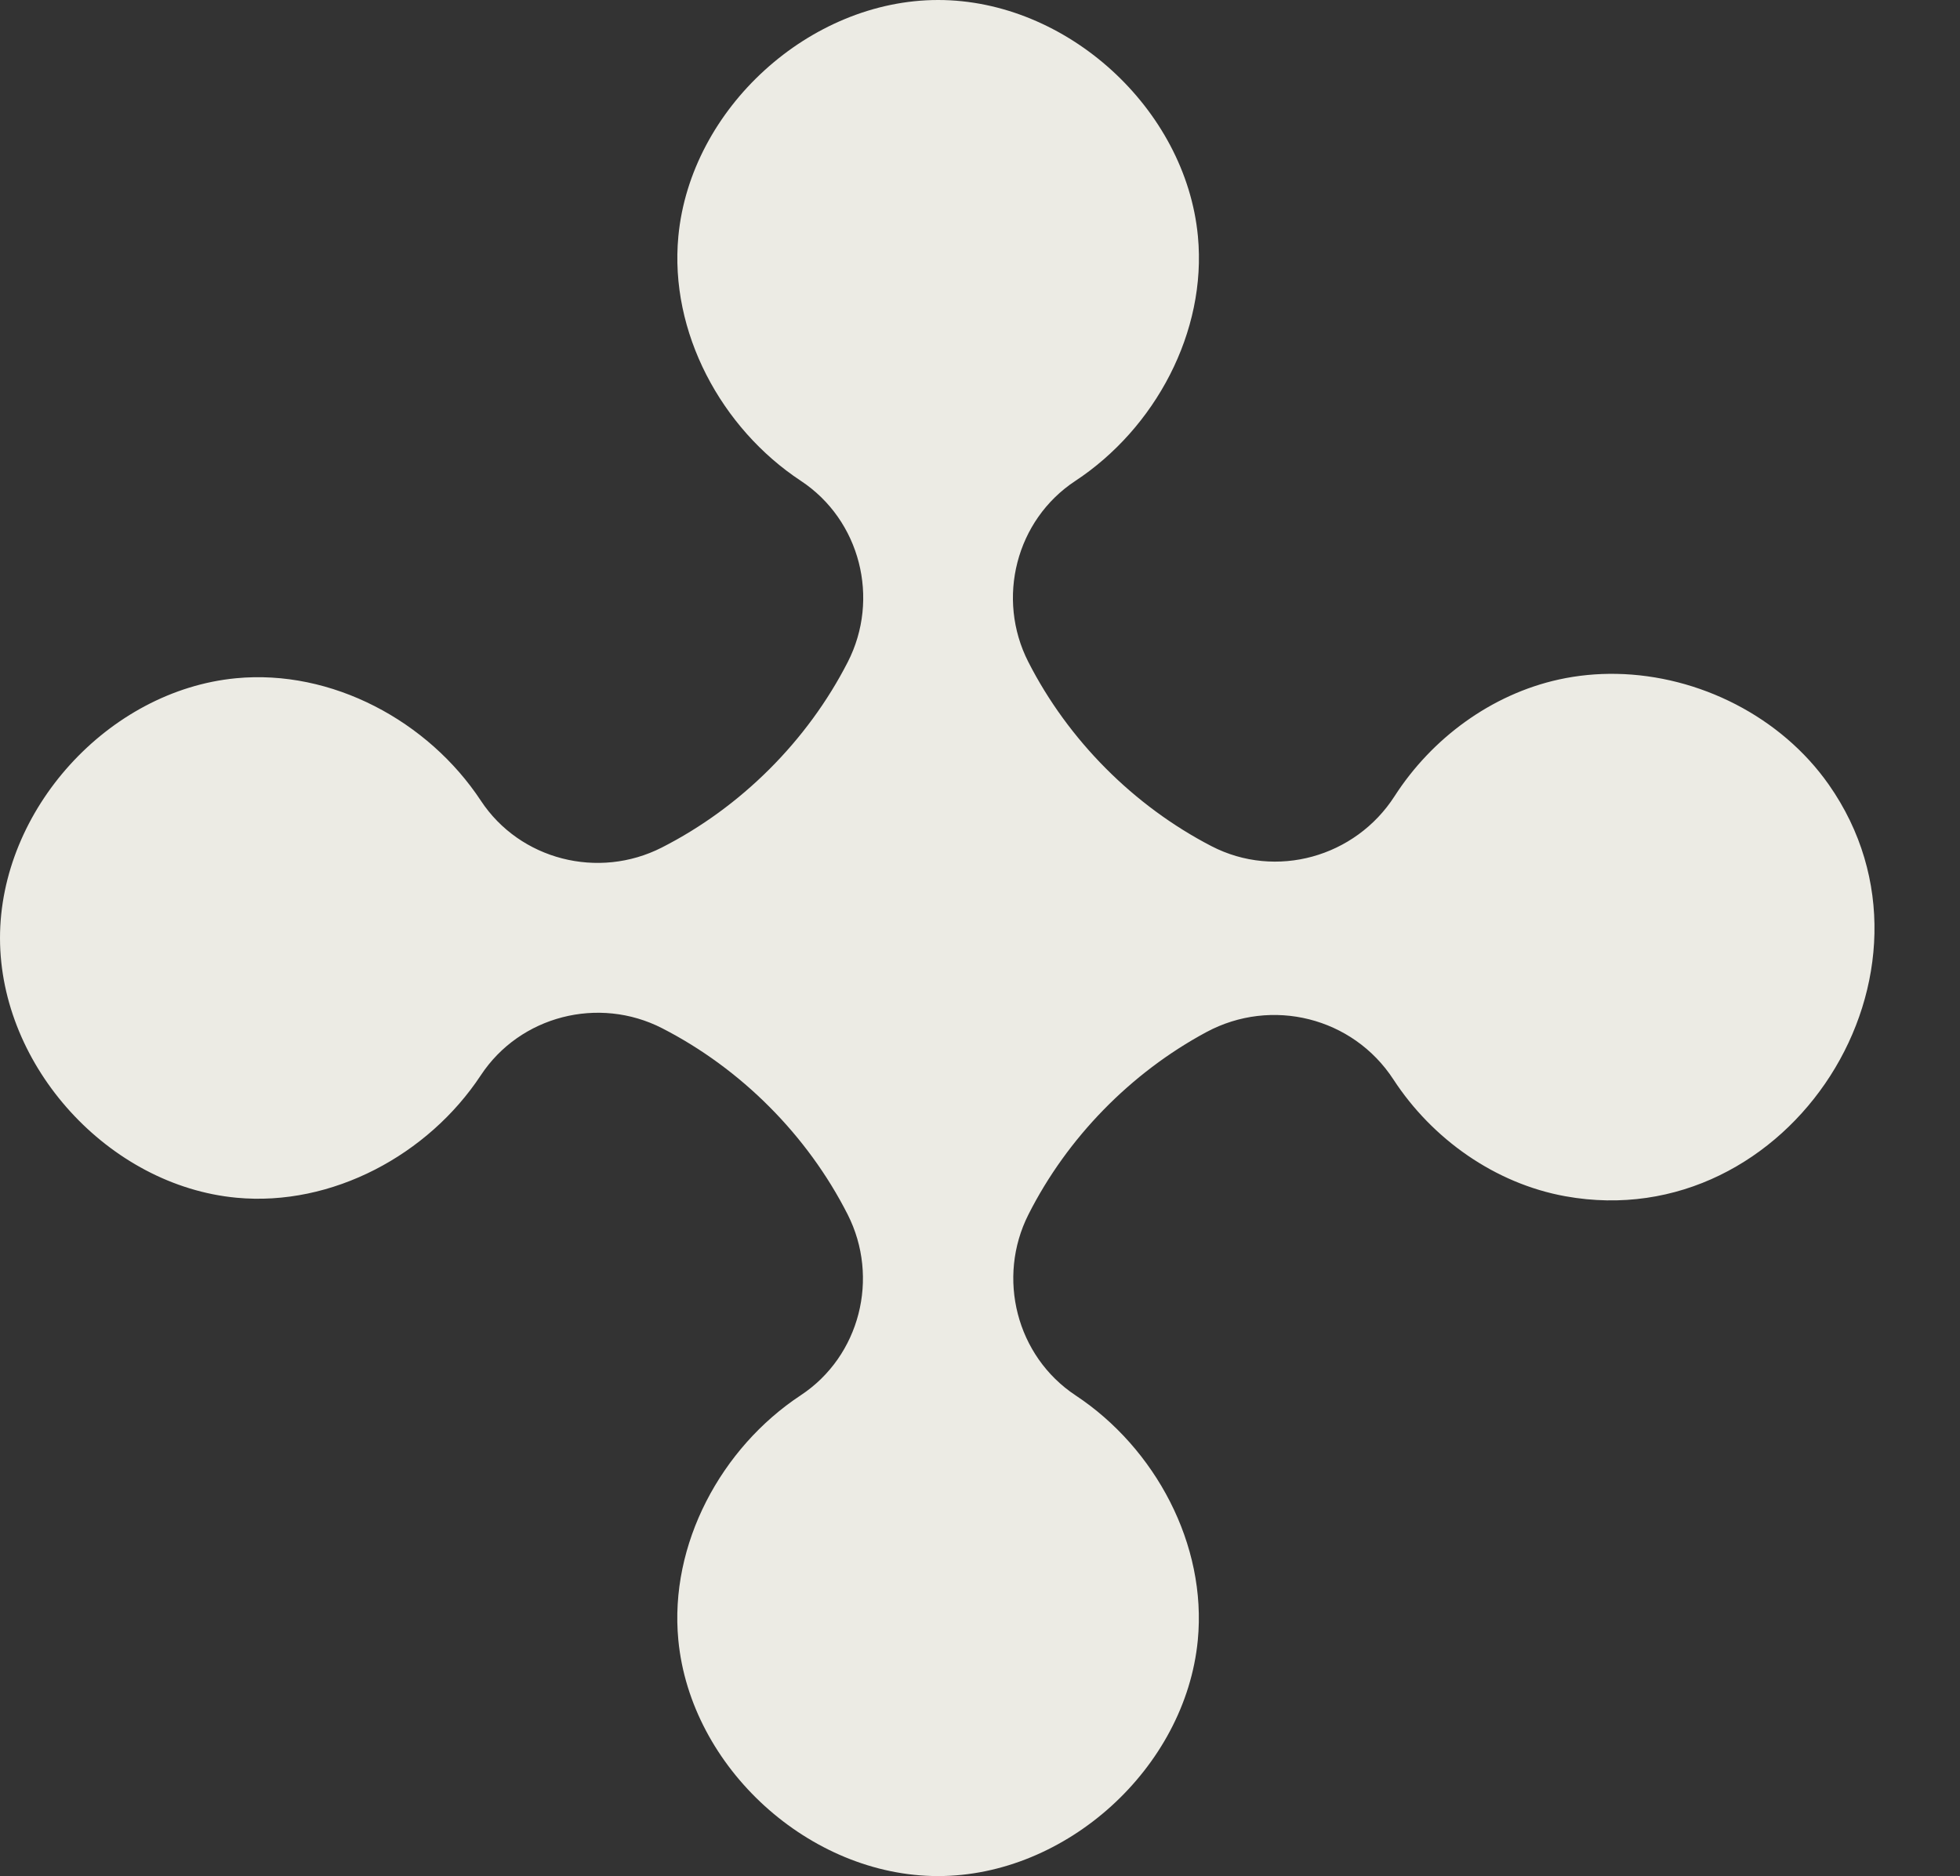 <?xml version="1.0" encoding="UTF-8" standalone="no"?><svg xmlns="http://www.w3.org/2000/svg" xmlns:xlink="http://www.w3.org/1999/xlink" fill="#000000" height="478.8" preserveAspectRatio="xMidYMid meet" version="1" viewBox="-0.0 -0.0 500.2 478.8" width="500.2" zoomAndPan="magnify"><rect x="-0.0" y="-0.0" width="500.2" height="478.8" fill="#333333" stroke="none"/><g id="change1_1"><path d="M399.5,305.31c-17.932-3.238-33.976-14.586-43.896-29.812 c-10.33-15.856-31.075-21.045-47.741-12.08c-19.318,10.393-35.483,26.942-45.384,46.509 c-8.186,16.176-3.091,36.212,12.031,46.212c20.314,13.433,33.536,38.067,31.169,62.503 c-3.158,32.582-33.583,60.186-66.318,60.167c-32.735-0.019-63.129-27.657-66.249-60.243 c-2.34-24.439,10.911-49.058,31.24-62.468c15.123-9.976,20.169-30.002,11.967-46.156 c-10.257-20.199-27.174-37.179-47.334-47.514c-16.181-8.295-36.265-3.181-46.277,11.998 c-13.388,20.299-37.942,33.551-62.347,31.258c-32.617-3.064-60.322-33.457-60.361-66.218 c-0.039-32.76,27.593-63.22,60.202-66.363c24.457-2.357,49.1,10.904,62.516,31.251 c9.975,15.128,30.009,20.175,46.16,11.96c20.187-10.268,37.151-27.189,47.473-47.349 c8.28-16.172,3.184-36.246-11.982-46.251c-20.312-13.4-33.565-37.982-31.25-62.404 C176.211,27.691,206.635,0.007,239.401,0s63.203,27.663,66.309,60.281c2.328,24.447-10.945,49.062-31.288,62.461 c-15.147,9.976-20.237,30.026-11.997,46.184c10.172,19.946,26.859,36.73,46.743,47.027 c16.436,8.512,36.722,2.821,46.731-12.749c9.506-14.787,24.719-25.999,41.929-29.782 c4.829-1.062,9.76-1.526,14.683-1.437c21.098,0.383,42.058,10.937,54.216,28.285 C500.127,247.93,456.765,315.651,399.5,305.31z" fill="#ecebe4"/></g></svg>